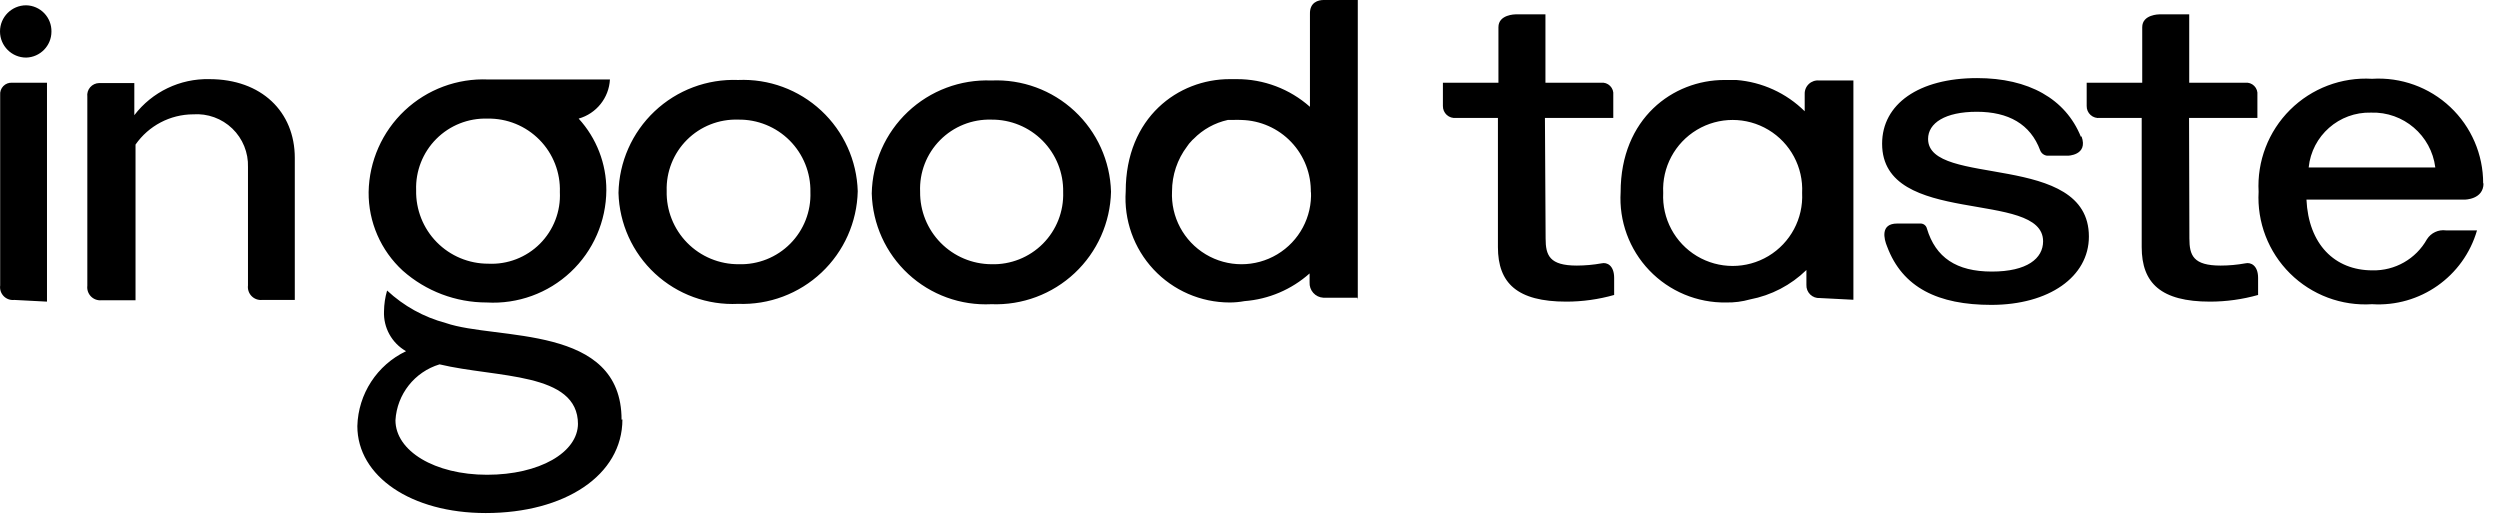 <svg xmlns="http://www.w3.org/2000/svg" width="147" height="31" viewBox="0 0 147 31"><path d="M17.334,17.636 L17.334,9.285 C17.334,6.572 15.375,4.653 12.31,4.653 C10.585,4.614 8.945,5.402 7.898,6.773 L7.898,4.884 L5.828,4.884 C5.626,4.888 5.435,4.978 5.302,5.131 C5.17,5.284 5.109,5.487 5.135,5.688 L5.135,16.802 C5.107,17.03 5.183,17.259 5.343,17.425 C5.503,17.591 5.729,17.676 5.959,17.656 L7.969,17.656 L7.969,8.501 C8.741,7.393 10.004,6.729 11.355,6.723 C12.207,6.662 13.044,6.966 13.659,7.558 C14.273,8.15 14.609,8.975 14.581,9.828 L14.581,16.782 C14.552,17.012 14.63,17.243 14.792,17.409 C14.955,17.576 15.184,17.659 15.415,17.636 L17.334,17.636 Z M143.196,9.848 L135.75,9.848 C135.939,7.978 137.539,6.571 139.418,6.622 C141.321,6.561 142.959,7.958 143.196,9.848 M146.01,10.782 C146.013,9.083 145.313,7.458 144.076,6.293 C142.839,5.128 141.174,4.527 139.478,4.633 C137.684,4.527 135.929,5.192 134.655,6.46 C133.381,7.728 132.708,9.48 132.806,11.275 C132.707,13.068 133.381,14.817 134.656,16.08 C135.931,17.344 137.687,18.002 139.478,17.887 C142.298,18.064 144.863,16.26 145.648,13.546 L143.819,13.546 C143.378,13.488 142.943,13.692 142.704,14.068 C142.057,15.225 140.823,15.928 139.498,15.897 C137.268,15.897 135.74,14.35 135.62,11.737 L144.925,11.737 C144.925,11.737 146.03,11.737 146.03,10.782 M90.842,6.934 L94.861,6.934 L94.861,5.587 C94.884,5.389 94.815,5.192 94.674,5.051 C94.533,4.91 94.336,4.841 94.138,4.864 L90.872,4.864 L90.872,0.844 L89.113,0.844 C89.113,0.844 88.108,0.844 88.108,1.598 L88.108,4.864 L84.843,4.864 L84.843,6.23 C84.838,6.431 84.921,6.623 85.069,6.758 C85.218,6.893 85.417,6.957 85.616,6.934 L88.078,6.934 L88.078,14.531 C88.078,16.651 89.214,17.736 92.098,17.736 C93.049,17.736 93.996,17.604 94.912,17.344 L94.912,16.339 C94.912,15.616 94.5,15.405 94.168,15.485 C93.69,15.571 93.206,15.614 92.721,15.616 C91.113,15.616 90.882,15.023 90.882,14.018 L90.882,14.018 L90.842,6.934 Z M122.355,8.039 C121.451,5.808 119.28,4.592 116.255,4.592 C112.819,4.592 110.668,6.12 110.668,8.451 C110.668,13.385 120.134,11.114 120.134,14.189 C120.134,15.194 119.2,15.968 117.12,15.968 C115.039,15.968 113.813,15.144 113.301,13.435 L113.301,13.435 C113.258,13.256 113.093,13.134 112.909,13.144 L111.552,13.144 C110.548,13.144 110.779,14.058 110.96,14.49 C111.864,16.922 113.974,17.927 117.089,17.927 C120.476,17.927 122.827,16.279 122.827,13.908 C122.827,8.883 113.371,11.044 113.371,8.17 C113.371,7.235 114.376,6.572 116.235,6.572 C118.094,6.572 119.391,7.295 119.963,8.843 C120.031,9.016 120.19,9.137 120.375,9.155 L121.601,9.155 C121.541,9.155 122.807,9.155 122.395,8.019 M43.401,7.034 C42.278,6.998 41.19,7.427 40.394,8.221 C39.599,9.014 39.167,10.101 39.201,11.225 C39.173,12.364 39.609,13.465 40.408,14.278 C41.207,15.09 42.302,15.544 43.441,15.536 C44.573,15.57 45.669,15.133 46.467,14.329 C47.265,13.525 47.694,12.427 47.652,11.295 C47.674,10.16 47.233,9.065 46.432,8.261 C45.63,7.458 44.536,7.015 43.401,7.034 M43.401,17.867 C41.598,17.954 39.837,17.312 38.513,16.085 C37.19,14.858 36.416,13.149 36.367,11.345 C36.401,9.525 37.165,7.796 38.489,6.546 C39.812,5.297 41.582,4.632 43.401,4.703 C45.205,4.624 46.965,5.272 48.287,6.502 C49.609,7.731 50.383,9.44 50.435,11.245 C50.393,13.06 49.626,14.783 48.304,16.027 C46.981,17.272 45.216,17.935 43.401,17.867 M58.293,7.034 C57.163,7 56.069,7.437 55.274,8.242 C54.479,9.046 54.055,10.145 54.103,11.275 C54.09,12.397 54.525,13.478 55.311,14.277 C56.098,15.077 57.172,15.53 58.293,15.536 C59.426,15.57 60.523,15.133 61.323,14.33 C62.122,13.526 62.553,12.428 62.514,11.295 C62.536,10.165 62.099,9.075 61.304,8.272 C60.509,7.47 59.423,7.023 58.293,7.034 M58.293,17.887 C56.492,17.977 54.73,17.337 53.406,16.111 C52.082,14.886 51.308,13.179 51.259,11.375 C51.293,9.556 52.058,7.826 53.381,6.576 C54.704,5.327 56.475,4.662 58.293,4.733 C60.098,4.651 61.86,5.298 63.183,6.529 C64.505,7.759 65.278,9.469 65.328,11.275 C65.286,13.089 64.518,14.811 63.195,16.054 C61.873,17.297 60.107,17.957 58.293,17.887 M77.085,11.245 C77.16,12.752 76.398,14.179 75.103,14.955 C73.809,15.731 72.191,15.731 70.897,14.955 C69.602,14.179 68.84,12.752 68.915,11.245 C68.916,10.294 69.226,9.37 69.799,8.612 C69.871,8.499 69.956,8.395 70.051,8.3 C70.089,8.252 70.133,8.208 70.181,8.17 C70.728,7.61 71.427,7.223 72.191,7.054 L72.191,7.054 L72.191,7.054 C72.271,7.054 72.322,7.054 72.392,7.054 L72.472,7.054 C72.646,7.044 72.821,7.044 72.995,7.054 C74.106,7.081 75.16,7.548 75.925,8.353 C76.691,9.158 77.105,10.235 77.075,11.345 M79.838,17.626 L79.838,0 L77.828,0 C77.517,0 77.004,0.131 77.025,0.824 L77.025,6.281 C75.836,5.227 74.302,4.647 72.714,4.653 L72.633,4.653 L72.302,4.653 C69.287,4.653 66.192,6.894 66.192,11.245 C66.078,12.937 66.67,14.601 67.828,15.841 C68.986,17.08 70.605,17.785 72.302,17.786 C72.595,17.786 72.887,17.759 73.176,17.706 L73.176,17.706 C74.596,17.597 75.941,17.026 77.004,16.078 L77.004,16.289 L77.004,16.289 L77.004,16.601 C76.991,16.827 77.068,17.05 77.219,17.22 C77.37,17.39 77.582,17.492 77.808,17.505 L79.818,17.505 L79.838,17.626 Z M105.965,11.345 C106.04,12.853 105.278,14.279 103.984,15.056 C102.689,15.832 101.072,15.832 99.777,15.056 C98.483,14.279 97.721,12.853 97.796,11.345 C97.721,9.837 98.483,8.411 99.777,7.635 C101.072,6.859 102.689,6.859 103.984,7.635 C105.278,8.411 106.04,9.837 105.965,11.345 M108.98,17.626 L108.98,4.733 L106.97,4.733 C106.746,4.709 106.523,4.785 106.359,4.939 C106.195,5.094 106.106,5.312 106.116,5.537 L106.116,6.542 C105.036,5.473 103.612,4.822 102.096,4.703 C101.865,4.703 101.634,4.703 101.393,4.703 C98.378,4.703 95.293,6.954 95.293,11.295 C95.19,12.997 95.801,14.666 96.98,15.898 C98.159,17.13 99.798,17.815 101.504,17.786 C101.976,17.795 102.446,17.734 102.9,17.606 C104.151,17.367 105.305,16.766 106.217,15.877 L106.217,16.751 C106.207,16.963 106.289,17.168 106.44,17.316 C106.592,17.464 106.799,17.54 107.01,17.525 L108.98,17.626 Z M2.763,17.736 L2.763,4.864 L0.713,4.864 C0.52,4.851 0.33,4.924 0.195,5.063 C0.06,5.202 -0.008,5.394 0.01,5.587 L0.01,16.782 C-0.023,17.013 0.054,17.247 0.217,17.414 C0.38,17.581 0.612,17.663 0.844,17.636 L2.763,17.736 Z M1.537,3.386 C2.365,3.365 3.025,2.687 3.025,1.859 C3.033,1.457 2.881,1.067 2.602,0.777 C2.323,0.487 1.94,0.319 1.537,0.312 C0.688,0.312 0,1 0,1.849 C0,2.698 0.688,3.386 1.537,3.386 M128.716,6.934 L132.735,6.934 L132.735,5.587 C132.758,5.389 132.689,5.192 132.548,5.051 C132.408,4.91 132.21,4.841 132.012,4.864 L128.726,4.864 L128.726,0.844 L126.967,0.844 C126.967,0.844 125.963,0.844 125.963,1.598 L125.963,4.864 L122.697,4.864 L122.697,6.23 C122.692,6.433 122.776,6.627 122.927,6.762 C123.077,6.898 123.28,6.96 123.48,6.934 L125.932,6.934 L125.932,14.531 C125.932,16.651 127.068,17.736 129.952,17.736 C130.907,17.735 131.857,17.603 132.776,17.344 L132.776,16.339 C132.776,15.616 132.354,15.405 132.022,15.485 C131.544,15.571 131.06,15.615 130.575,15.616 C128.967,15.616 128.736,15.023 128.736,14.018 L128.736,14.018 L128.716,6.934 Z M33.985,24.901 C33.985,26.609 31.714,27.916 28.639,27.916 C25.564,27.916 23.253,26.519 23.253,24.71 C23.343,23.18 24.378,21.868 25.846,21.424 C29.202,22.228 33.985,21.866 33.985,24.941 M36.548,24.68 C36.548,19.023 29.202,20.027 26.207,18.992 C24.919,18.648 23.736,17.992 22.761,17.083 C22.646,17.478 22.585,17.887 22.58,18.299 C22.536,19.264 23.037,20.172 23.876,20.65 C22.17,21.462 21.063,23.163 21.012,25.052 C21.012,28.016 24.188,30.167 28.559,30.167 C33.212,30.167 36.598,27.946 36.598,24.66 M28.659,6.974 C29.807,6.951 30.913,7.401 31.719,8.218 C32.525,9.035 32.959,10.148 32.92,11.295 C32.975,12.428 32.549,13.531 31.748,14.333 C30.946,15.135 29.842,15.561 28.71,15.505 C27.57,15.508 26.477,15.051 25.679,14.238 C24.881,13.425 24.445,12.324 24.469,11.184 C24.43,10.06 24.858,8.969 25.652,8.171 C26.446,7.373 27.534,6.94 28.659,6.974 M28.71,4.673 C26.892,4.594 25.12,5.253 23.795,6.5 C22.471,7.747 21.706,9.476 21.675,11.295 C21.659,13.051 22.39,14.731 23.685,15.917 C25.046,17.123 26.801,17.787 28.619,17.786 C30.44,17.891 32.224,17.244 33.554,15.996 C34.884,14.748 35.643,13.008 35.653,11.184 C35.658,9.626 35.077,8.124 34.025,6.974 C35.067,6.679 35.807,5.754 35.864,4.673 L28.659,4.673"></path></svg>